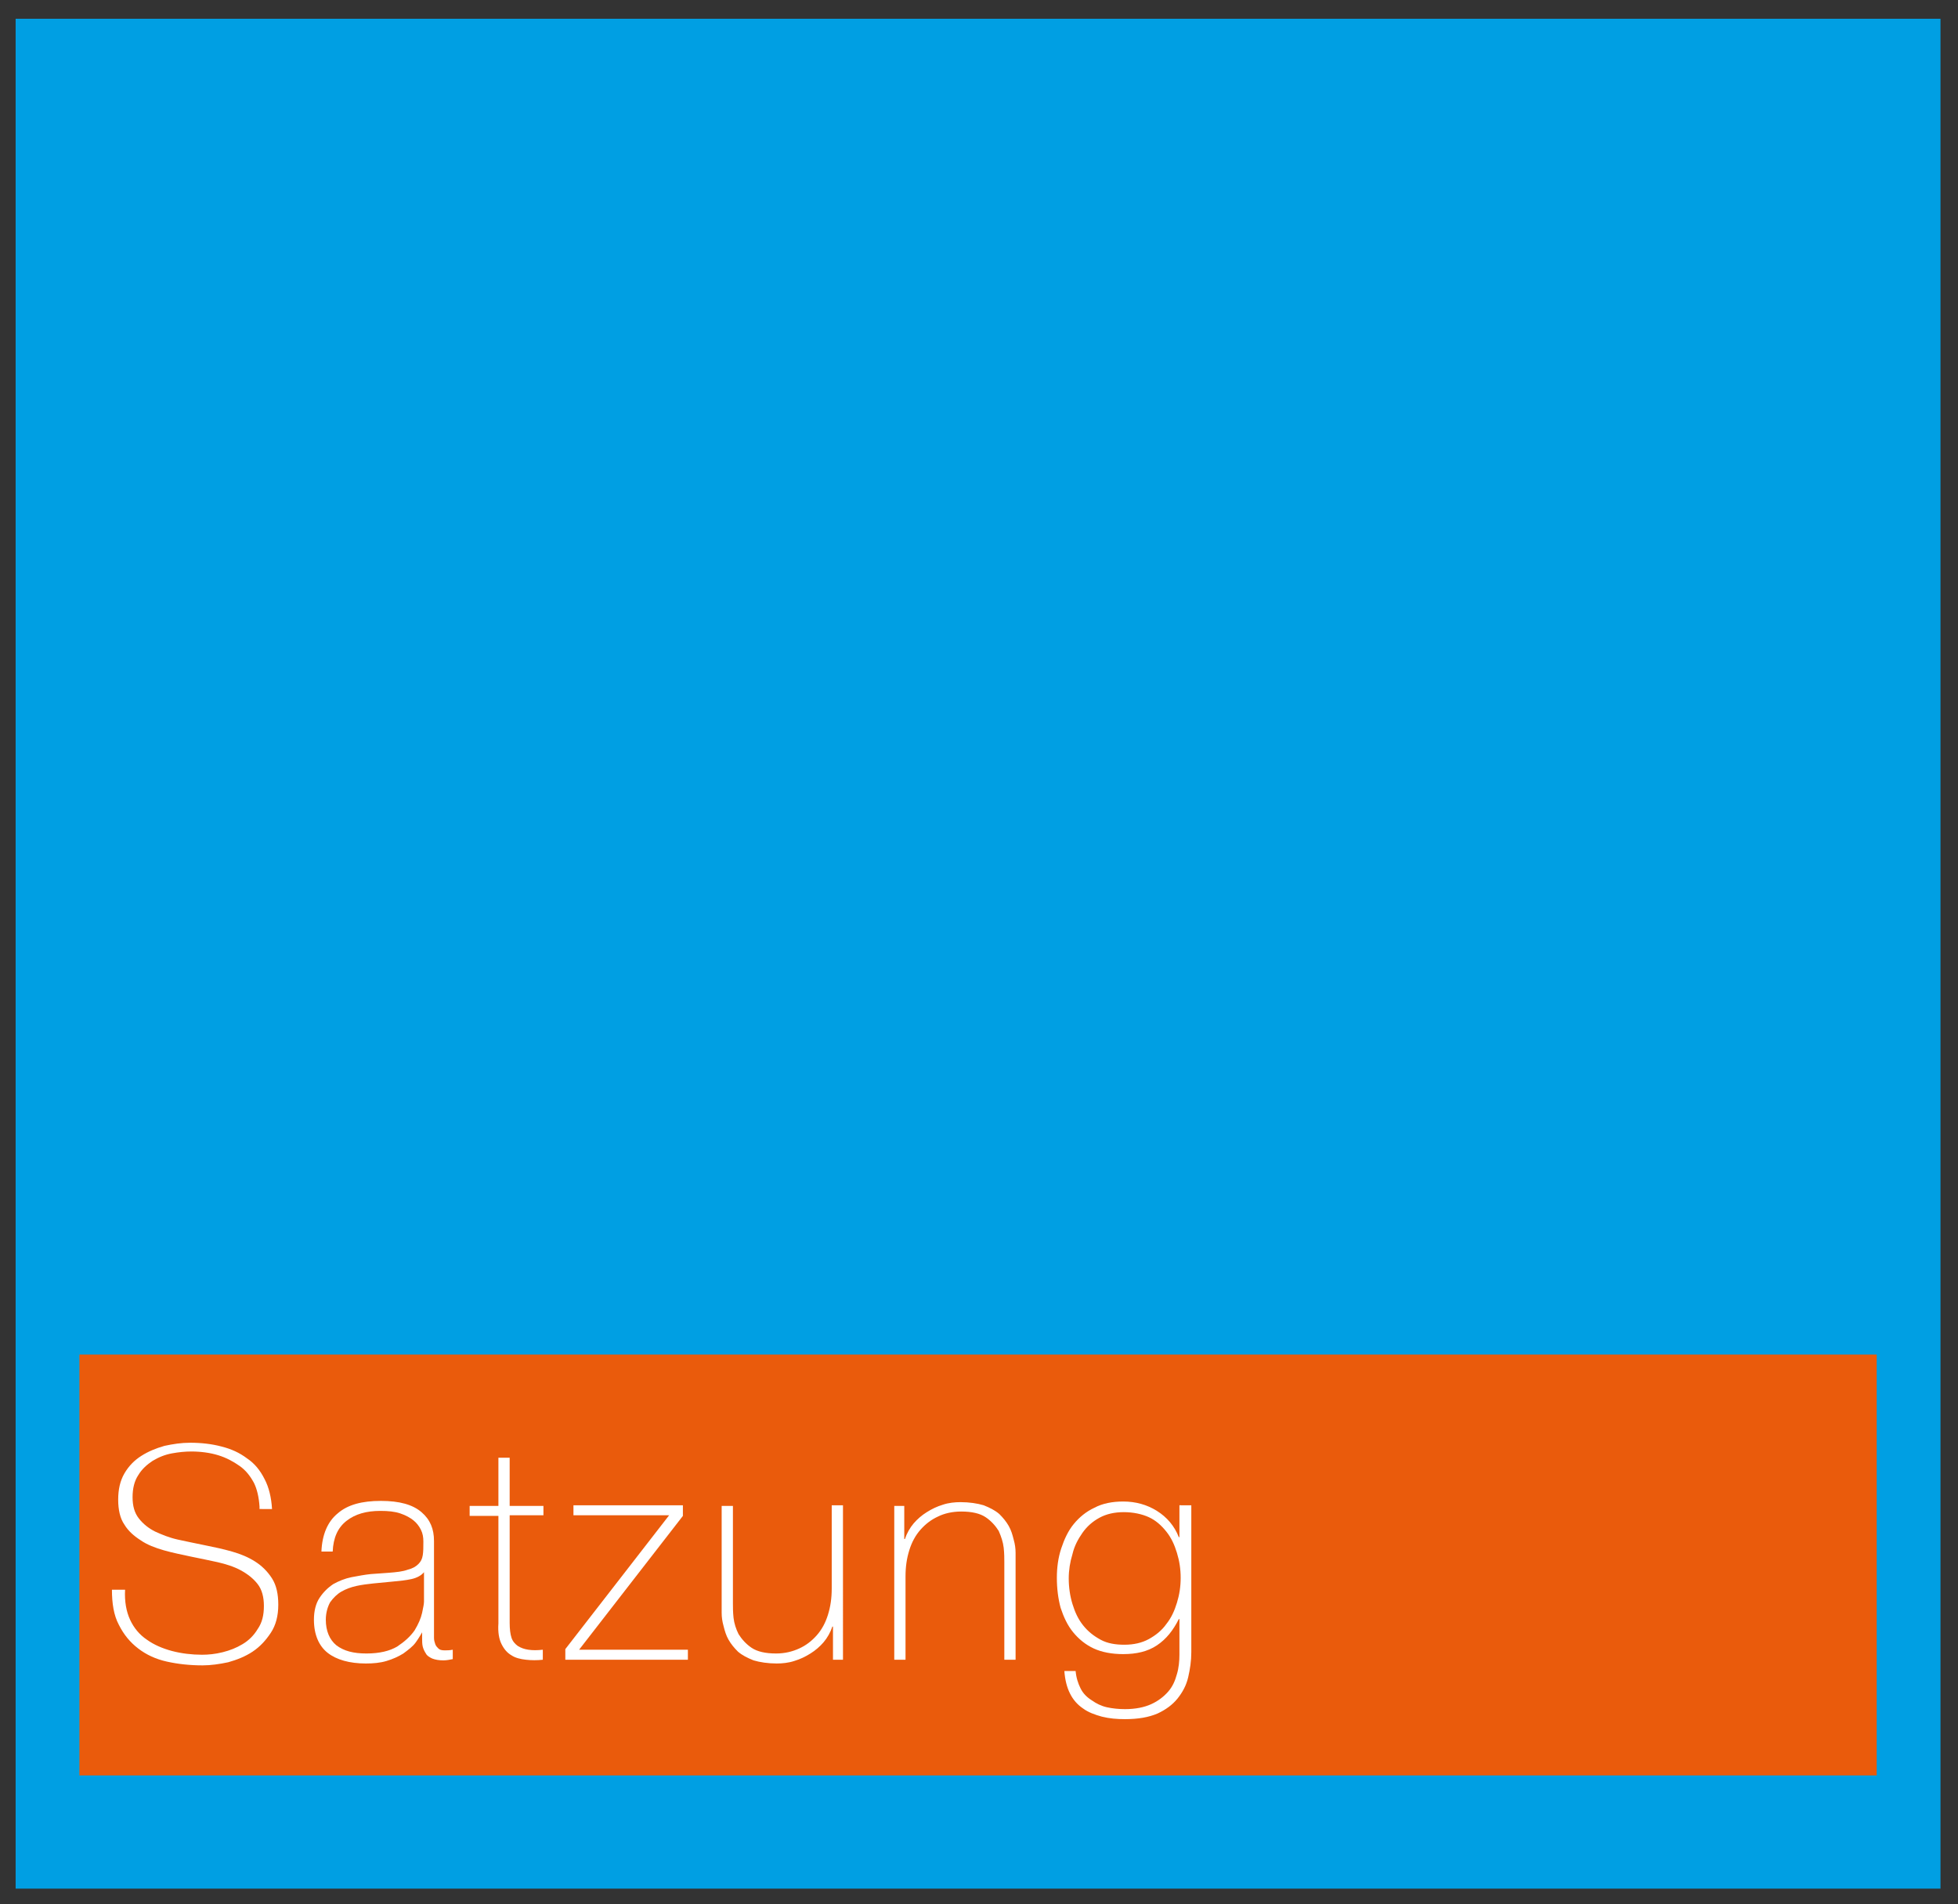 <?xml version="1.0" encoding="utf-8"?>
<!-- Generator: Adobe Illustrator 22.1.0, SVG Export Plug-In . SVG Version: 6.00 Build 0)  -->
<svg version="1.1" id="Ebene_1" xmlns="http://www.w3.org/2000/svg" xmlns:xlink="http://www.w3.org/1999/xlink" x="0px" y="0px"
	 viewBox="0 0 313.1 304.5" enable-background="new 0 0 313.1 304.5" xml:space="preserve">
<rect x="0" y="0" width="313.1" height="304.5" fill="#333333" stroke="none"/>
<rect x="2.5" y="3" fill="#009FE3" width="307.8" height="299"/>
<rect x="12.7" y="216.6" fill="#EA5B0C" width="287.4" height="67.3"/>
<g>
	<path fill="#FFFFFF" d="M41.5,240.9c-0.1-1.5-0.4-2.8-0.9-3.8c-0.6-1.1-1.3-2-2.3-2.7c-1-0.7-2.1-1.3-3.4-1.7
		c-1.3-0.4-2.8-0.6-4.3-0.6c-1,0-2,0.1-3.1,0.3s-2.1,0.6-3.1,1.2c-0.9,0.6-1.7,1.3-2.3,2.3c-0.6,0.9-0.9,2.1-0.9,3.5
		c0,1.4,0.3,2.5,1,3.4c0.7,0.9,1.6,1.6,2.6,2.1c1.1,0.5,2.3,1,3.7,1.3c1.4,0.3,2.8,0.6,4.3,0.9c1.5,0.3,2.9,0.6,4.3,1
		s2.6,0.9,3.7,1.6c1.1,0.7,2,1.6,2.7,2.7c0.7,1.1,1,2.5,1,4.2c0,1.8-0.4,3.3-1.2,4.5c-0.8,1.2-1.7,2.2-2.9,3
		c-1.2,0.8-2.5,1.3-3.9,1.7c-1.4,0.3-2.8,0.5-4.1,0.5c-2,0-3.9-0.2-5.7-0.6c-1.8-0.4-3.3-1.1-4.6-2.1c-1.3-1-2.3-2.2-3.1-3.8
		c-0.8-1.5-1.1-3.4-1.1-5.6h2.1c-0.1,1.9,0.2,3.5,0.8,4.8s1.5,2.4,2.7,3.2c1.1,0.8,2.5,1.4,4,1.8c1.5,0.4,3.2,0.6,4.8,0.6
		c1,0,2.1-0.1,3.3-0.4c1.2-0.3,2.2-0.7,3.2-1.3c1-0.6,1.8-1.4,2.4-2.4c0.7-1,1-2.2,1-3.7c0-1.4-0.3-2.6-1-3.5s-1.6-1.6-2.7-2.2
		c-1.1-0.6-2.4-1-3.7-1.3c-1.4-0.3-2.8-0.6-4.3-0.9c-1.4-0.3-2.9-0.6-4.3-1c-1.4-0.4-2.7-0.9-3.7-1.6c-1.1-0.7-2-1.5-2.6-2.5
		c-0.7-1-1-2.4-1-4s0.3-3,1-4.2c0.7-1.2,1.6-2.1,2.7-2.8s2.3-1.2,3.7-1.6c1.4-0.3,2.7-0.5,4.1-0.5c1.8,0,3.5,0.2,5,0.6
		c1.6,0.4,2.9,1,4.1,1.9c1.2,0.8,2.1,1.9,2.8,3.3c0.7,1.3,1.1,3,1.2,4.8H41.5z"/>
	<path fill="#FFFFFF" d="M67.8,260.5L67.8,260.5c-0.4,0.7-0.8,1.4-1.3,2.1c-0.5,0.7-1.2,1.2-2,1.8c-0.8,0.5-1.7,0.9-2.7,1.2
		c-1,0.3-2.1,0.4-3.3,0.4c-2.6,0-4.7-0.6-6.1-1.7c-1.4-1.1-2.2-2.9-2.2-5.3c0-1.4,0.3-2.6,0.9-3.5c0.6-0.9,1.3-1.6,2.2-2.2
		c0.9-0.5,1.9-0.9,2.9-1.1c1.1-0.2,2.1-0.4,3.1-0.5l2.8-0.2c1.3-0.1,2.3-0.2,3.1-0.5c0.8-0.2,1.3-0.5,1.7-0.9
		c0.4-0.4,0.6-0.8,0.7-1.4s0.1-1.3,0.1-2.2c0-0.7-0.1-1.3-0.4-1.9c-0.3-0.6-0.7-1.1-1.2-1.5c-0.5-0.4-1.2-0.8-2.1-1.1
		c-0.9-0.3-1.9-0.4-3.2-0.4c-2.2,0-4,0.5-5.4,1.6c-1.4,1.1-2.1,2.7-2.2,4.9h-1.8c0.1-2.7,1-4.8,2.6-6.1c1.6-1.4,3.9-2,6.9-2
		c3,0,5.1,0.6,6.5,1.8c1.4,1.2,2,2.7,2,4.6v14.4c0,0.4,0,0.7,0,1.1c0,0.4,0.1,0.7,0.2,1c0.1,0.3,0.3,0.5,0.5,0.7
		c0.2,0.2,0.5,0.3,1,0.3c0.3,0,0.8,0,1.3-0.1v1.5c-0.5,0.1-1,0.2-1.5,0.2c-0.7,0-1.3-0.1-1.8-0.3c-0.4-0.2-0.8-0.4-1-0.8
		c-0.2-0.3-0.4-0.7-0.5-1.1c-0.1-0.4-0.1-0.9-0.1-1.4V260.5z M67.8,251.4c-0.4,0.5-1.1,0.9-2,1.1c-0.9,0.2-1.9,0.3-3,0.4l-3.1,0.3
		c-0.9,0.1-1.8,0.2-2.7,0.4c-0.9,0.2-1.7,0.5-2.4,0.9c-0.7,0.4-1.3,1-1.8,1.7c-0.4,0.7-0.7,1.7-0.7,2.8c0,1.8,0.6,3.2,1.7,4.1
		c1.2,0.9,2.7,1.3,4.8,1.3c2.1,0,3.7-0.4,4.9-1.1c1.2-0.8,2.1-1.6,2.8-2.6c0.6-1,1-1.9,1.2-2.8c0.2-0.9,0.3-1.5,0.3-1.8V251.4z"/>
	<path fill="#FFFFFF" d="M86.9,242.3h-5.4v17.2c0,1,0.1,1.8,0.3,2.4c0.2,0.6,0.6,1,1,1.3c0.5,0.3,1,0.5,1.7,0.6
		c0.7,0.1,1.4,0.1,2.3,0v1.6c-0.9,0.1-1.8,0.1-2.7,0c-0.9-0.1-1.7-0.3-2.3-0.7c-0.7-0.4-1.2-1-1.6-1.8c-0.4-0.8-0.6-1.9-0.5-3.3
		v-17.2h-4.6v-1.6h4.6v-7.7h1.8v7.7h5.4V242.3z"/>
	<path fill="#FFFFFF" d="M110,263.8v1.6H90.4v-1.7l16.6-21.4H91.7v-1.6h17.5v1.7l-16.6,21.4H110z"/>
	<path fill="#FFFFFF" d="M135,265.4h-1.8v-5.3h-0.1c-0.3,0.9-0.8,1.8-1.4,2.5c-0.6,0.7-1.3,1.3-2.1,1.8c-0.8,0.5-1.6,0.9-2.6,1.2
		c-0.9,0.3-1.9,0.4-2.8,0.4c-1.4,0-2.7-0.2-3.7-0.5c-1-0.4-1.8-0.8-2.5-1.4c-0.6-0.6-1.1-1.2-1.5-1.9c-0.4-0.7-0.6-1.4-0.8-2.2
		c-0.2-0.7-0.3-1.4-0.3-2.1c0-0.7,0-1.3,0-1.8v-15.3h1.8v15.6c0,0.6,0,1.4,0.1,2.3c0.1,0.9,0.4,1.8,0.8,2.6c0.5,0.8,1.2,1.6,2.1,2.2
		c0.9,0.6,2.2,0.9,3.9,0.9c1.4,0,2.6-0.3,3.7-0.8c1.1-0.5,2-1.2,2.8-2.1s1.4-2,1.8-3.3c0.4-1.3,0.6-2.6,0.6-4.2v-13.3h1.8V265.4z"/>
	<path fill="#FFFFFF" d="M142.8,240.8h1.8v5.3h0.1c0.3-0.9,0.8-1.8,1.4-2.5c0.6-0.7,1.3-1.3,2.1-1.8c0.8-0.5,1.6-0.9,2.6-1.2
		c0.9-0.3,1.9-0.4,2.8-0.4c1.4,0,2.7,0.2,3.7,0.5c1,0.4,1.8,0.8,2.5,1.4c0.6,0.6,1.1,1.2,1.5,1.9c0.4,0.7,0.6,1.4,0.8,2.2
		c0.2,0.7,0.3,1.4,0.3,2.1c0,0.7,0,1.3,0,1.8v15.3h-1.8v-15.6c0-0.6,0-1.4-0.1-2.3c-0.1-0.9-0.4-1.8-0.8-2.7
		c-0.5-0.8-1.2-1.6-2.1-2.2c-0.9-0.6-2.2-0.9-3.9-0.9c-1.4,0-2.7,0.3-3.7,0.8c-1.1,0.5-2,1.2-2.8,2.1c-0.8,0.9-1.4,2-1.8,3.3
		c-0.4,1.3-0.6,2.6-0.6,4.2v13.3h-1.8V240.8z"/>
	<path fill="#FFFFFF" d="M190.5,240.8v23.4c0,1.4-0.2,2.7-0.5,4c-0.3,1.3-0.9,2.4-1.7,3.4s-1.9,1.8-3.2,2.4
		c-1.4,0.6-3.1,0.9-5.2,0.9c-1.3,0-2.5-0.1-3.7-0.4c-1.1-0.3-2.2-0.7-3-1.3c-0.9-0.6-1.6-1.4-2.1-2.4c-0.5-1-0.8-2.2-0.9-3.6h1.8
		c0.1,1.1,0.4,2,0.8,2.8c0.4,0.8,1,1.4,1.8,1.9c0.7,0.5,1.5,0.9,2.4,1.1c0.9,0.2,1.9,0.3,2.9,0.3c1.7,0,3.1-0.3,4.2-0.8
		c1.1-0.5,2-1.2,2.7-2c0.7-0.8,1.1-1.7,1.4-2.8c0.3-1,0.4-2.1,0.4-3.1v-5.7h-0.1c-0.9,1.8-2,3.2-3.5,4.2s-3.3,1.4-5.4,1.4
		c-1.8,0-3.4-0.3-4.7-0.9s-2.4-1.5-3.3-2.6c-0.9-1.1-1.5-2.4-2-3.9c-0.4-1.5-0.6-3.1-0.6-4.8c0-1.6,0.2-3.2,0.7-4.7s1.1-2.8,2-3.9
		c0.9-1.1,2-2,3.3-2.6c1.3-0.7,2.9-1,4.6-1c2,0,3.8,0.5,5.4,1.5c1.6,1,2.8,2.4,3.5,4.2h0.1v-5.1H190.5z M179.7,241.8
		c-1.5,0-2.8,0.3-3.9,0.9c-1.1,0.6-2,1.4-2.7,2.4c-0.7,1-1.3,2.1-1.6,3.4c-0.4,1.3-0.6,2.6-0.6,3.9c0,1.4,0.2,2.8,0.6,4.1
		c0.4,1.3,0.9,2.4,1.7,3.4c0.8,1,1.7,1.7,2.8,2.3c1.1,0.6,2.4,0.8,3.8,0.8c1.5,0,2.8-0.3,3.9-0.9c1.1-0.6,2.1-1.4,2.8-2.4
		c0.8-1,1.3-2.1,1.7-3.4c0.4-1.3,0.6-2.6,0.6-4c0-1.4-0.2-2.7-0.6-4c-0.4-1.3-0.9-2.4-1.7-3.4c-0.8-1-1.7-1.8-2.8-2.3
		S181.2,241.8,179.7,241.8z"/>
</g>
<g>
</g>
<g>
</g>
<g>
</g>
<g>
</g>
<g>
</g>
<g>
</g>
</svg>
